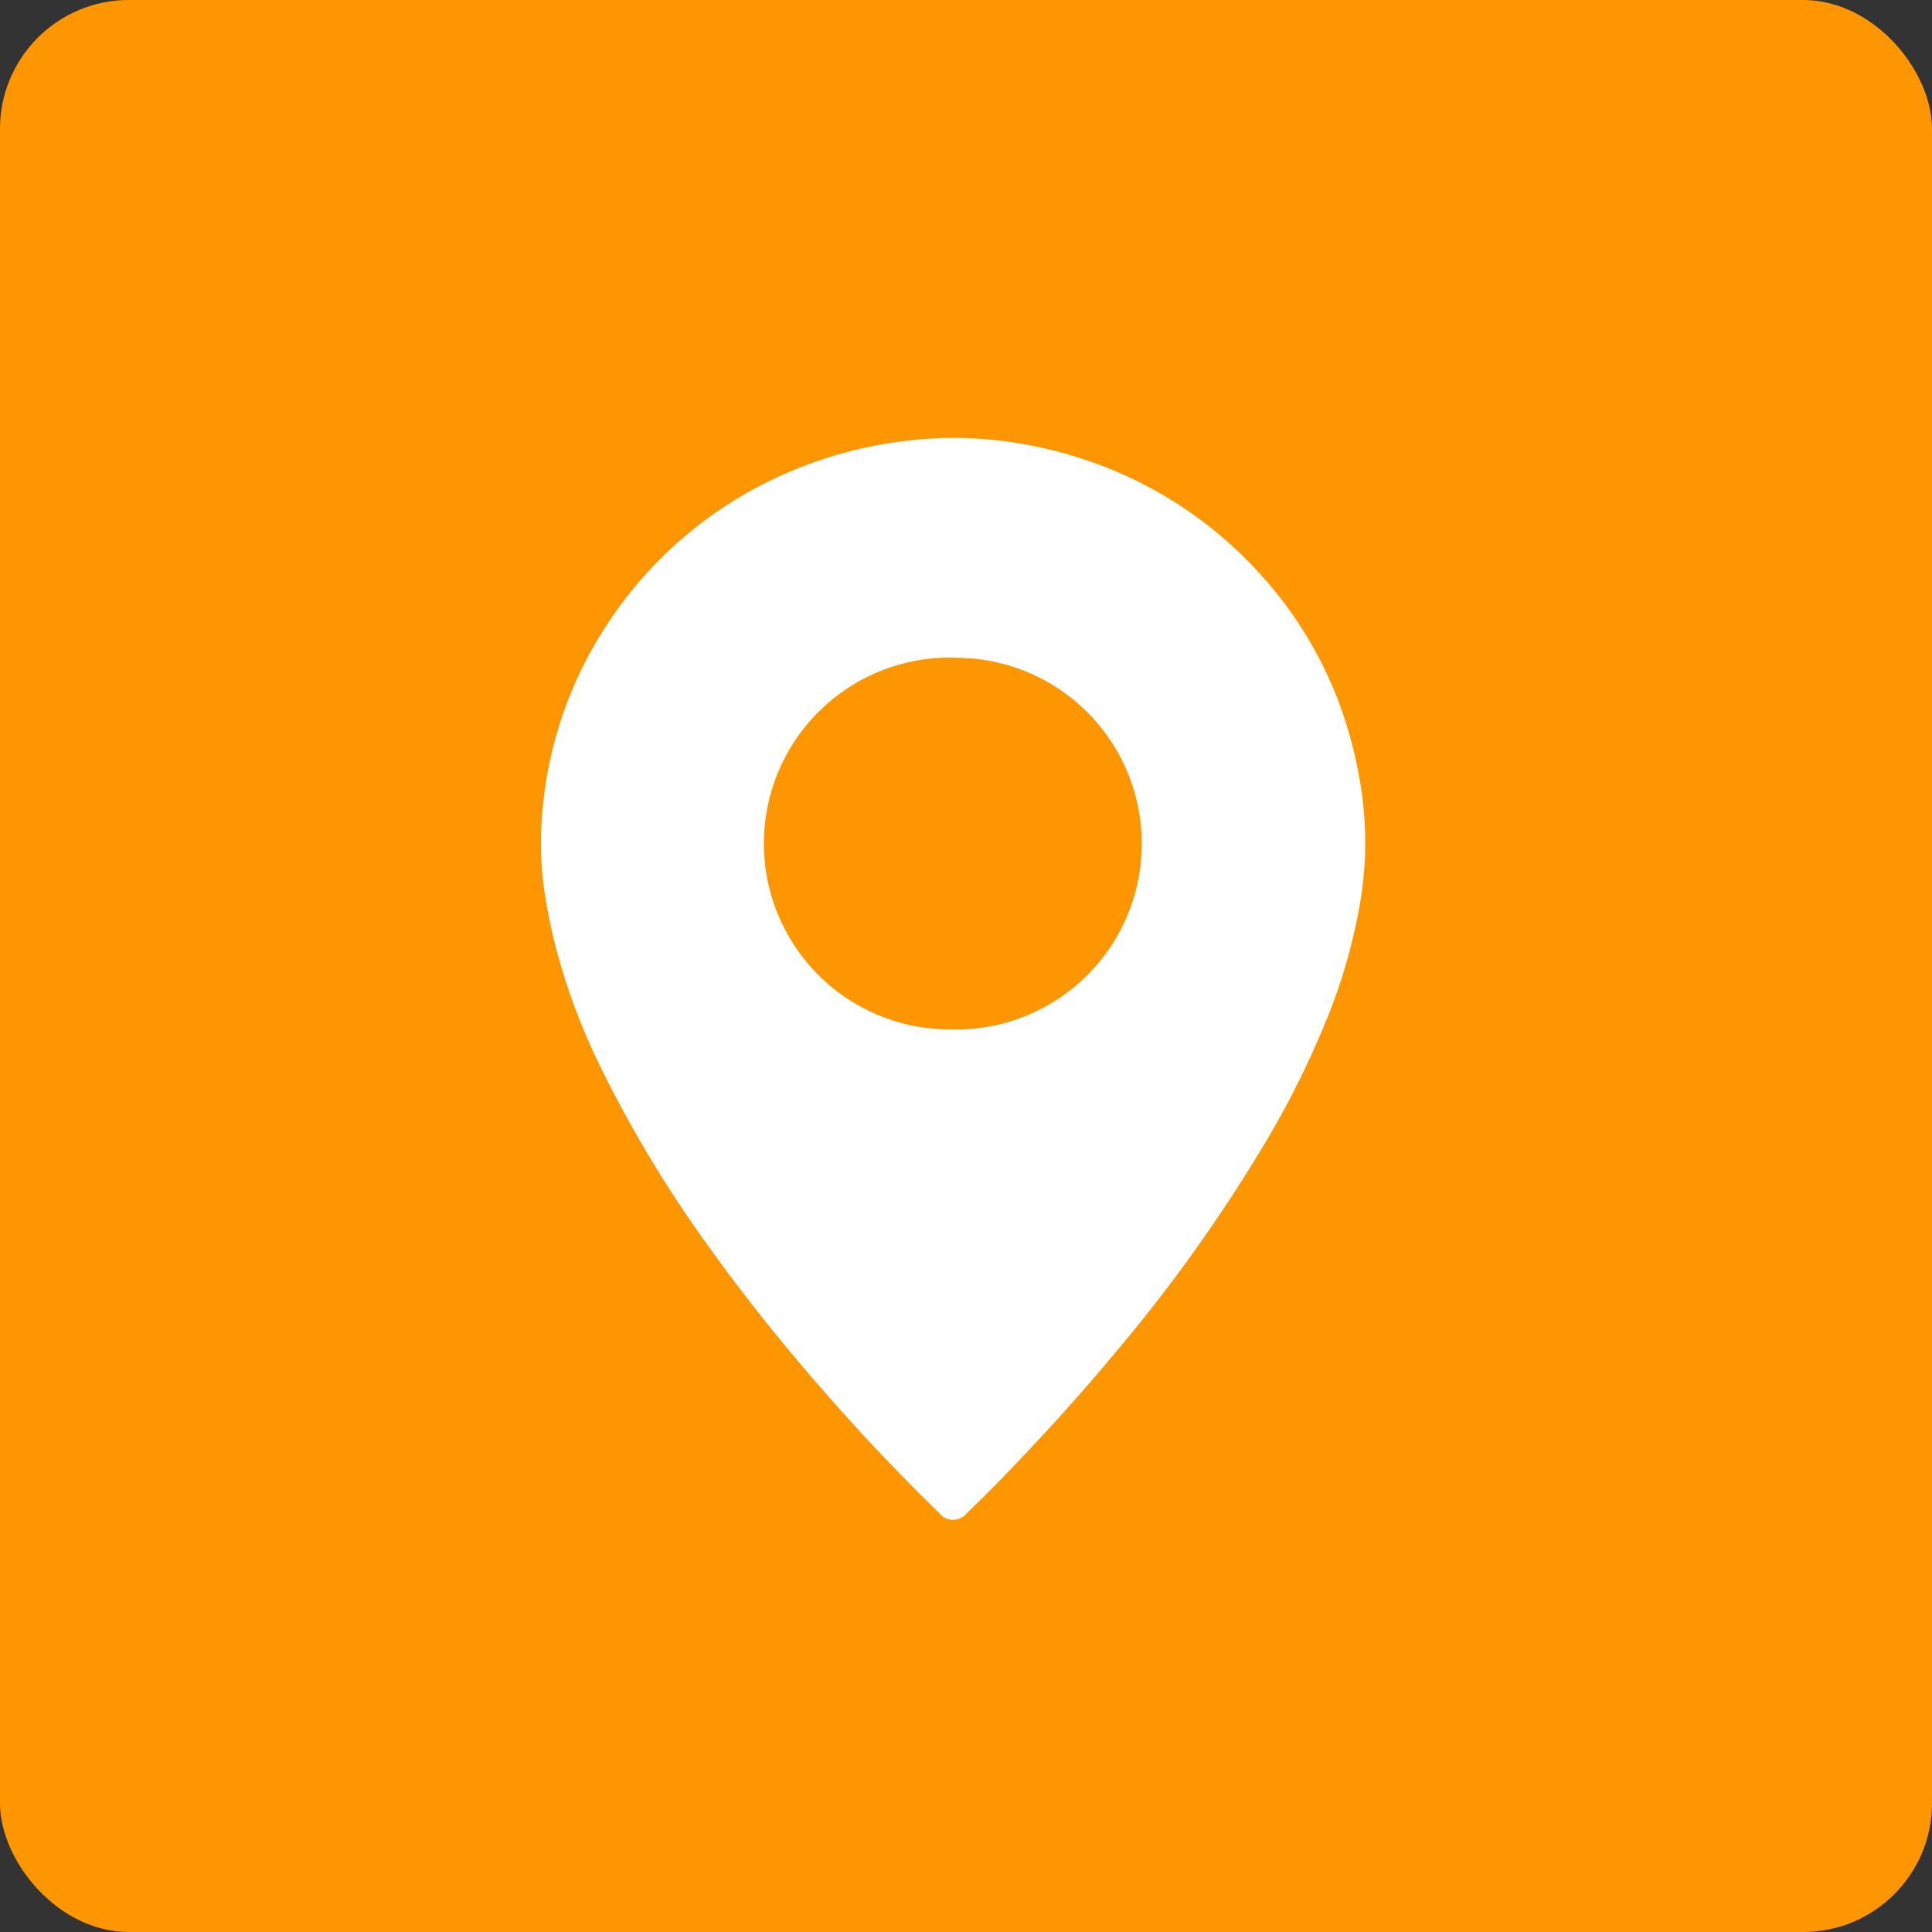 <svg xmlns="http://www.w3.org/2000/svg" xmlns:xlink="http://www.w3.org/1999/xlink" width="75" height="75" viewBox="0 0 75 75">
  <rect x="0" y="0" width="75" height="75" fill="#333333" stroke="none"/>
  <defs>
    <clipPath id="clip-path">
      <rect id="Rectangle_347" data-name="Rectangle 347" width="32" height="42" fill="#fff"/>
    </clipPath>
  </defs>
  <g id="Icon_Location" transform="translate(-236 -788)">
    <rect id="Rectangle_344" data-name="Rectangle 344" width="75" height="75" rx="5" transform="translate(236 788)" fill="#fd9600"/>
    <g id="Group_377" data-name="Group 377" transform="translate(257 805.001)">
      <g id="Group_375" data-name="Group 375" transform="translate(0 0)" clip-path="url(#clip-path)">
        <path id="Path_303" data-name="Path 303" d="M15.745,0a16.178,16.178,0,0,1,5.02.735,15.909,15.909,0,0,1,7.109,4.5A15.512,15.512,0,0,1,30.912,10.1a16.276,16.276,0,0,1,.825,2.911,14.336,14.336,0,0,1,.253,3.248,14.919,14.919,0,0,1-.3,2.386,22.082,22.082,0,0,1-1.37,4.37,35.073,35.073,0,0,1-2.2,4.342,61.148,61.148,0,0,1-5.879,8.22c-1.415,1.7-2.9,3.326-4.441,4.911-.421.436-.859.856-1.291,1.282a.673.673,0,0,1-1.028-.011q-2.443-2.378-4.672-4.95c-1.51-1.735-2.948-3.53-4.284-5.4a47.368,47.368,0,0,1-4.1-6.762A24.835,24.835,0,0,1,.59,19.825C.405,19.1.248,18.356.136,17.61a13.27,13.27,0,0,1-.062-3.3A15.58,15.58,0,0,1,2.516,7.324,15.825,15.825,0,0,1,9.754,1.275,16.194,16.194,0,0,1,13.207.259,17.367,17.367,0,0,1,15.745,0m.107,22.964a7.215,7.215,0,1,0,.4-14.424,7.217,7.217,0,1,0-.4,14.424" transform="translate(-0.001 -0.003)" fill="#fff"/>
      </g>
    </g>
  </g>
</svg>
